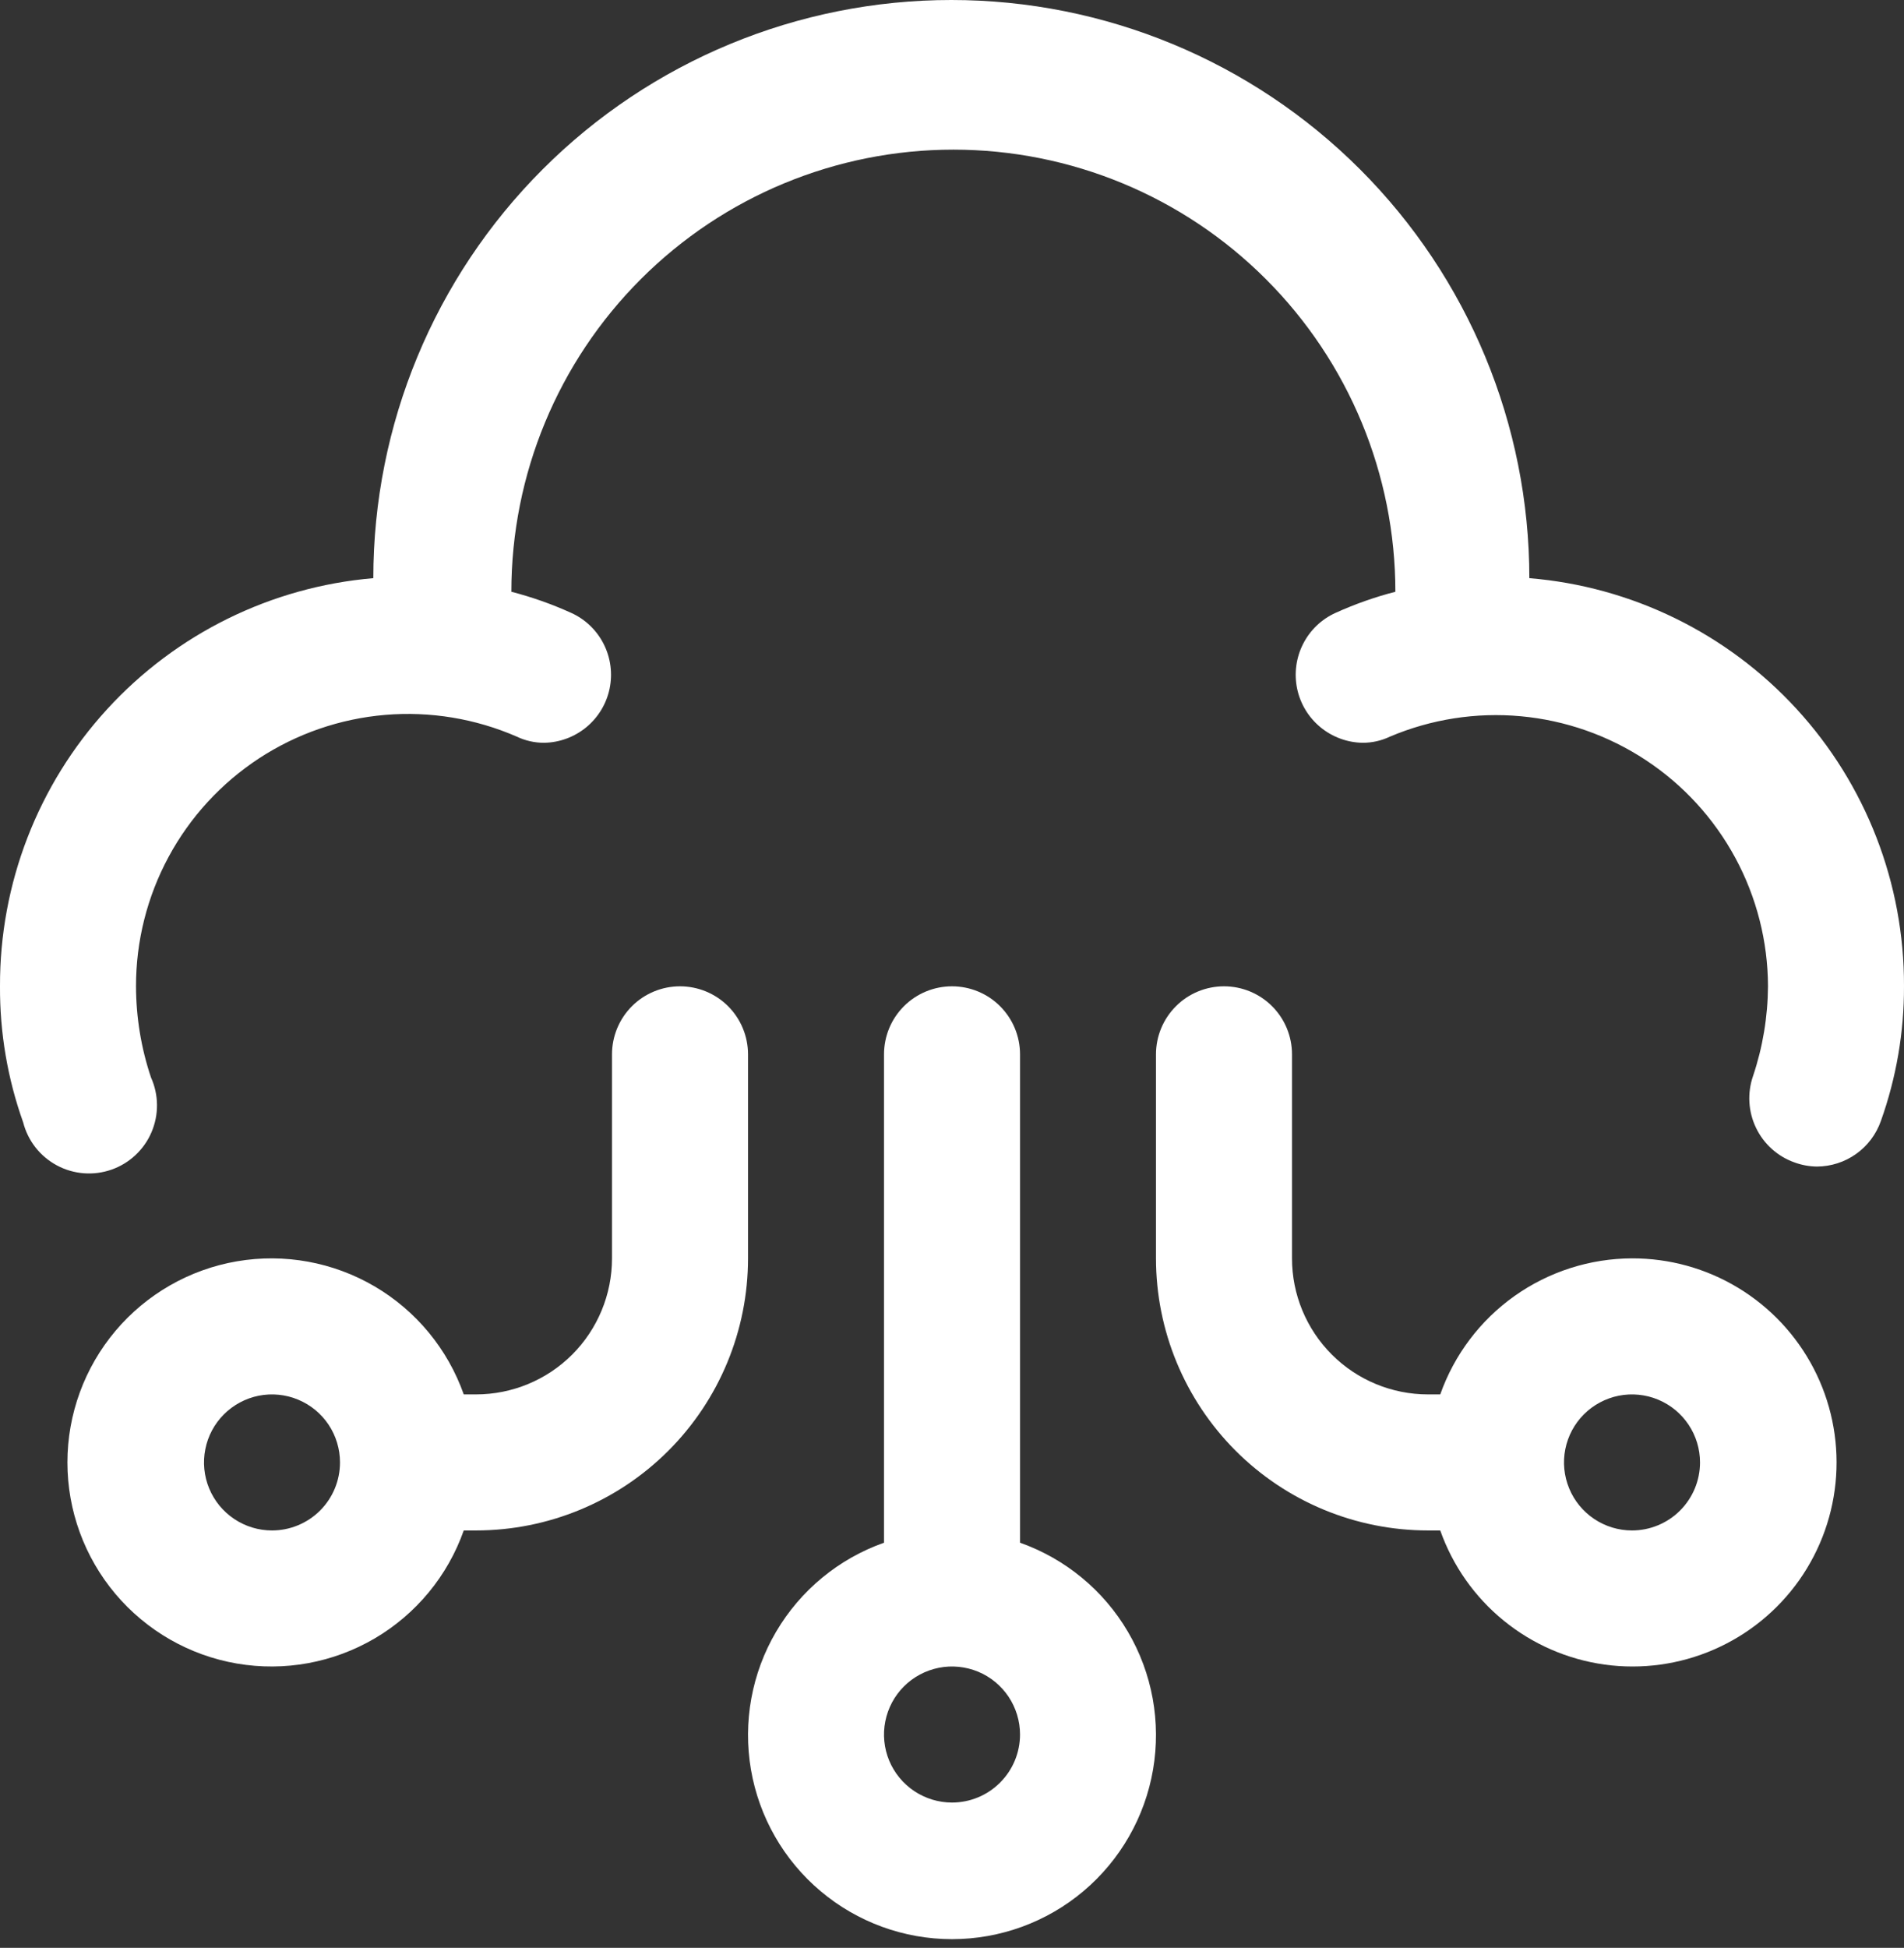 <svg width="44" height="45" viewBox="0 0 44 45" fill="none" xmlns="http://www.w3.org/2000/svg">
<rect x="0" y="0" width="44" height="45" fill="#333333" stroke="none"/>
<path d="M17.286 24.357C17.286 23.94 17.12 23.541 16.826 23.246C16.531 22.951 16.131 22.786 15.714 22.786C15.298 22.786 14.898 22.951 14.603 23.246C14.309 23.541 14.143 23.94 14.143 24.357V29.071C14.143 29.905 13.812 30.704 13.223 31.294C12.633 31.883 11.834 32.214 11 32.214H10.717C10.347 31.166 9.617 30.282 8.658 29.719C7.699 29.157 6.572 28.951 5.476 29.139C4.379 29.327 3.385 29.897 2.668 30.747C1.952 31.597 1.558 32.673 1.558 33.786C1.558 34.898 1.952 35.974 2.668 36.824C3.385 37.674 4.379 38.244 5.476 38.432C6.572 38.62 7.699 38.414 8.658 37.852C9.617 37.289 10.347 36.406 10.717 35.357H11C12.667 35.357 14.266 34.695 15.445 33.516C16.624 32.337 17.286 30.738 17.286 29.071V24.357ZM6.286 35.357C5.975 35.357 5.671 35.265 5.413 35.092C5.154 34.919 4.953 34.674 4.834 34.387C4.715 34.1 4.684 33.784 4.745 33.479C4.805 33.174 4.955 32.894 5.175 32.674C5.395 32.455 5.675 32.305 5.979 32.244C6.284 32.184 6.6 32.215 6.887 32.334C7.174 32.453 7.42 32.654 7.593 32.913C7.765 33.171 7.857 33.475 7.857 33.786C7.857 34.202 7.692 34.602 7.397 34.897C7.102 35.191 6.703 35.357 6.286 35.357Z" fill="white"/>
<path d="M37.714 29.071C36.742 29.074 35.794 29.378 35 29.94C34.207 30.503 33.607 31.297 33.283 32.214H33C32.166 32.214 31.367 31.883 30.778 31.294C30.188 30.704 29.857 29.905 29.857 29.071V24.357C29.857 23.94 29.692 23.541 29.397 23.246C29.102 22.951 28.703 22.786 28.286 22.786C27.869 22.786 27.469 22.951 27.175 23.246C26.88 23.541 26.714 23.94 26.714 24.357V29.071C26.714 30.738 27.377 32.337 28.555 33.516C29.734 34.695 31.333 35.357 33 35.357H33.283C33.571 36.172 34.078 36.893 34.748 37.439C35.419 37.986 36.226 38.337 37.083 38.456C37.94 38.574 38.813 38.454 39.606 38.109C40.399 37.765 41.082 37.209 41.581 36.502C42.079 35.795 42.373 34.965 42.431 34.102C42.489 33.239 42.309 32.377 41.91 31.61C41.51 30.842 40.908 30.2 40.168 29.752C39.428 29.304 38.579 29.069 37.714 29.071ZM37.714 35.357C37.404 35.357 37.1 35.265 36.841 35.092C36.583 34.919 36.381 34.674 36.263 34.387C36.144 34.1 36.112 33.784 36.173 33.479C36.234 33.174 36.383 32.894 36.603 32.674C36.823 32.455 37.103 32.305 37.408 32.244C37.712 32.184 38.029 32.215 38.316 32.334C38.603 32.453 38.848 32.654 39.021 32.913C39.194 33.171 39.286 33.475 39.286 33.786C39.286 34.202 39.12 34.602 38.825 34.897C38.531 35.191 38.131 35.357 37.714 35.357Z" fill="white"/>
<path d="M23.572 35.64V24.357C23.572 23.94 23.406 23.541 23.111 23.246C22.817 22.951 22.417 22.786 22 22.786C21.583 22.786 21.184 22.951 20.889 23.246C20.594 23.541 20.429 23.94 20.429 24.357V35.64C19.38 36.011 18.497 36.74 17.934 37.699C17.371 38.658 17.166 39.786 17.354 40.882C17.542 41.978 18.111 42.972 18.962 43.689C19.812 44.406 20.888 44.799 22 44.799C23.112 44.799 24.189 44.406 25.039 43.689C25.889 42.972 26.458 41.978 26.646 40.882C26.834 39.786 26.629 38.658 26.066 37.699C25.504 36.74 24.62 36.011 23.572 35.64ZM22 41.643C21.689 41.643 21.386 41.55 21.127 41.378C20.869 41.205 20.667 40.96 20.548 40.673C20.429 40.385 20.398 40.069 20.459 39.765C20.52 39.46 20.669 39.18 20.889 38.96C21.109 38.74 21.389 38.591 21.694 38.53C21.998 38.469 22.314 38.501 22.602 38.619C22.889 38.738 23.134 38.94 23.307 39.198C23.479 39.457 23.572 39.76 23.572 40.071C23.572 40.488 23.406 40.888 23.111 41.182C22.817 41.477 22.417 41.643 22 41.643Z" fill="white"/>
<path d="M35.342 13.357C35.342 9.815 33.934 6.417 31.429 3.912C28.924 1.407 25.527 0 21.984 0C18.442 0 15.044 1.407 12.54 3.912C10.035 6.417 8.627 9.815 8.627 13.357C6.268 13.558 4.071 14.64 2.473 16.387C0.874 18.134 -0.008 20.418 0 22.785C-0.006 23.856 0.175 24.92 0.535 25.928C0.589 26.139 0.686 26.337 0.82 26.508C0.955 26.68 1.124 26.821 1.316 26.924C1.508 27.027 1.719 27.088 1.936 27.105C2.153 27.122 2.372 27.093 2.577 27.021C2.783 26.949 2.971 26.835 3.13 26.686C3.289 26.537 3.416 26.357 3.501 26.157C3.587 25.956 3.63 25.74 3.628 25.523C3.626 25.305 3.579 25.09 3.489 24.891C3.261 24.212 3.145 23.501 3.143 22.785C3.142 21.741 3.401 20.713 3.897 19.794C4.393 18.875 5.11 18.095 5.983 17.522C6.857 16.95 7.859 16.604 8.899 16.516C9.94 16.428 10.986 16.601 11.943 17.018C12.139 17.112 12.354 17.16 12.572 17.16C12.928 17.155 13.273 17.028 13.549 16.801C13.824 16.574 14.014 16.26 14.087 15.911C14.16 15.561 14.112 15.197 13.951 14.879C13.79 14.56 13.525 14.306 13.2 14.159C12.754 13.957 12.291 13.793 11.817 13.671C11.817 10.962 12.893 8.364 14.809 6.449C16.724 4.533 19.323 3.457 22.032 3.457C24.741 3.457 27.339 4.533 29.254 6.449C31.17 8.364 32.246 10.962 32.246 13.671C31.772 13.793 31.309 13.957 30.863 14.159C30.538 14.306 30.273 14.56 30.112 14.879C29.951 15.197 29.903 15.561 29.976 15.911C30.049 16.26 30.239 16.574 30.515 16.801C30.79 17.028 31.135 17.155 31.491 17.16C31.709 17.16 31.924 17.112 32.12 17.018C33.074 16.614 34.113 16.452 35.145 16.547C36.177 16.642 37.169 16.99 38.034 17.561C38.899 18.131 39.609 18.907 40.102 19.819C40.594 20.73 40.854 21.749 40.857 22.785C40.852 23.491 40.736 24.191 40.511 24.86C40.376 25.252 40.4 25.681 40.58 26.055C40.759 26.429 41.079 26.717 41.47 26.855C41.636 26.916 41.812 26.948 41.989 26.95C42.313 26.948 42.63 26.847 42.894 26.658C43.159 26.47 43.358 26.204 43.466 25.897C43.822 24.898 44.003 23.846 44 22.785C44.008 20.413 43.121 18.124 41.516 16.377C39.911 14.629 37.706 13.551 35.342 13.357Z" fill="white"/>
</svg>
